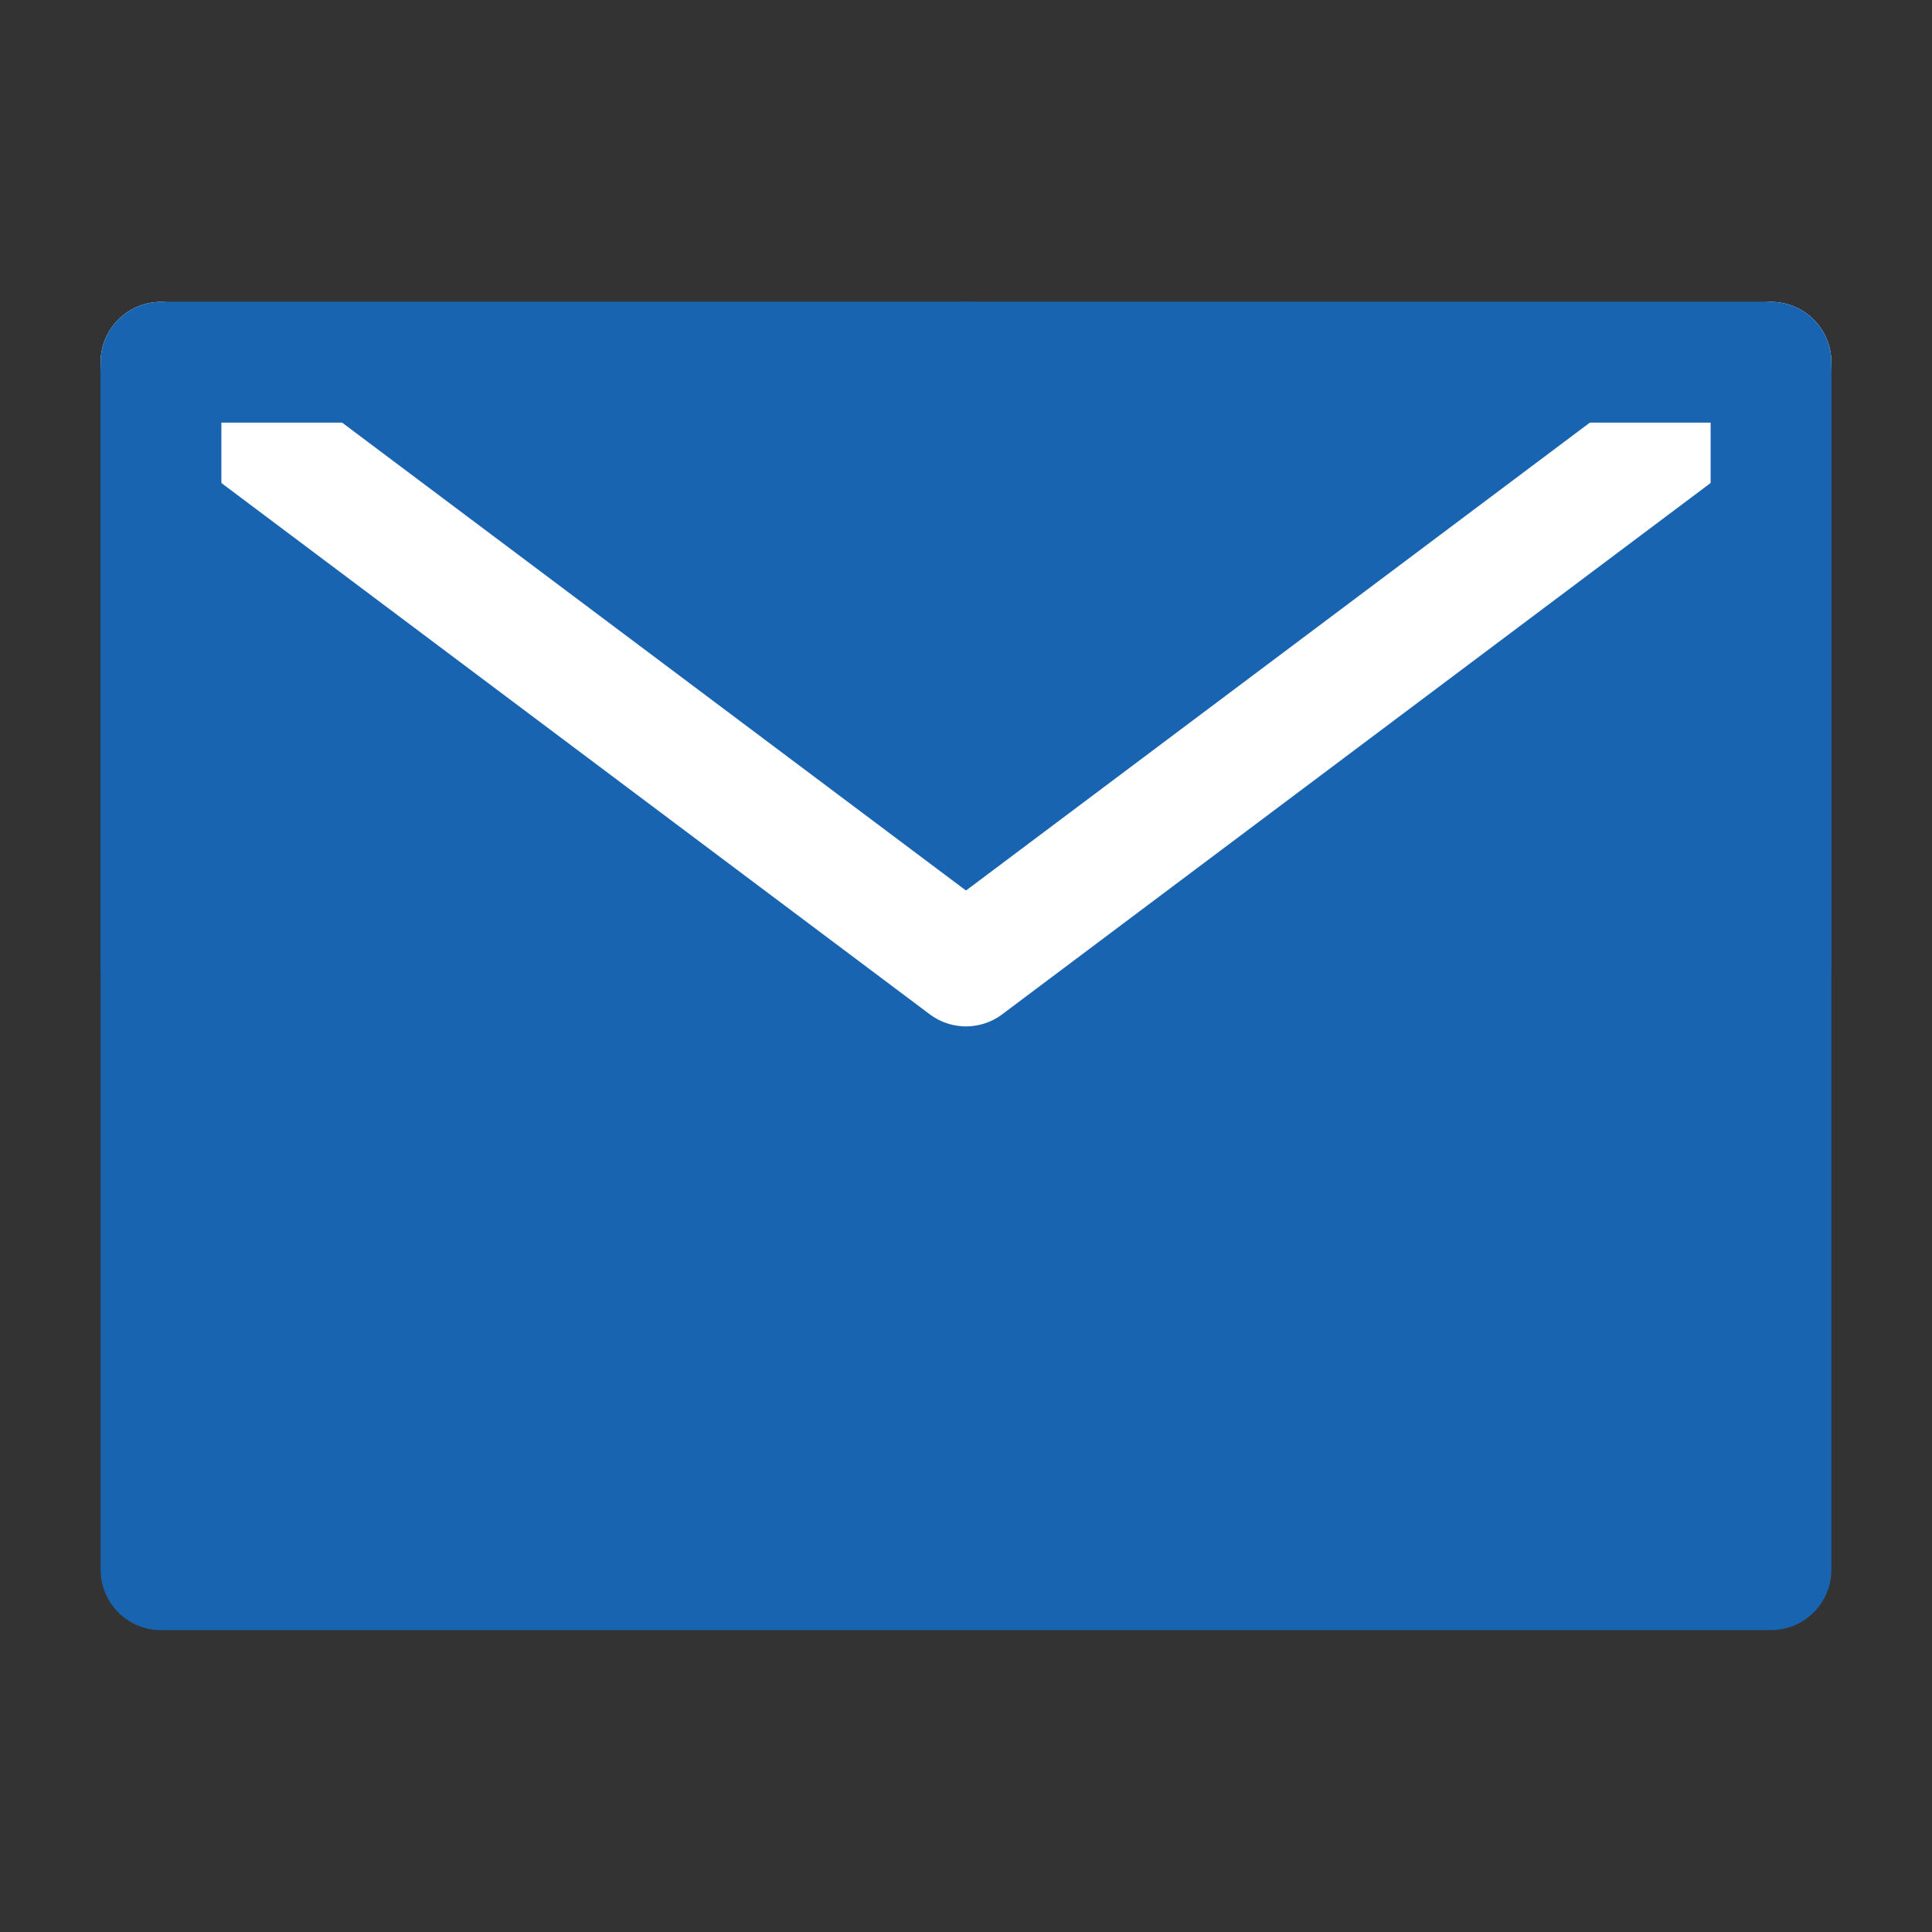 <?xml version="1.0" encoding="UTF-8"?><svg width="40" height="40" viewBox="0 0 48 48" fill="none" xmlns="http://www.w3.org/2000/svg"><rect x="0" y="0" width="48" height="48" fill="#333333" stroke="none"/><path d="M4 39H44V24V9H24H4V24V39Z" fill="#1964b1" stroke="#1964b1" stroke-width="3" stroke-linejoin="round"/><path d="M4 9L24 24L44 9" stroke="#FFF" stroke-width="3" stroke-linecap="round" stroke-linejoin="round"/><path d="M24 9H4V24" stroke="#1964b1" stroke-width="3" stroke-linecap="round" stroke-linejoin="round"/><path d="M44 24V9H24" stroke="#1964b1" stroke-width="3" stroke-linecap="round" stroke-linejoin="round"/></svg>